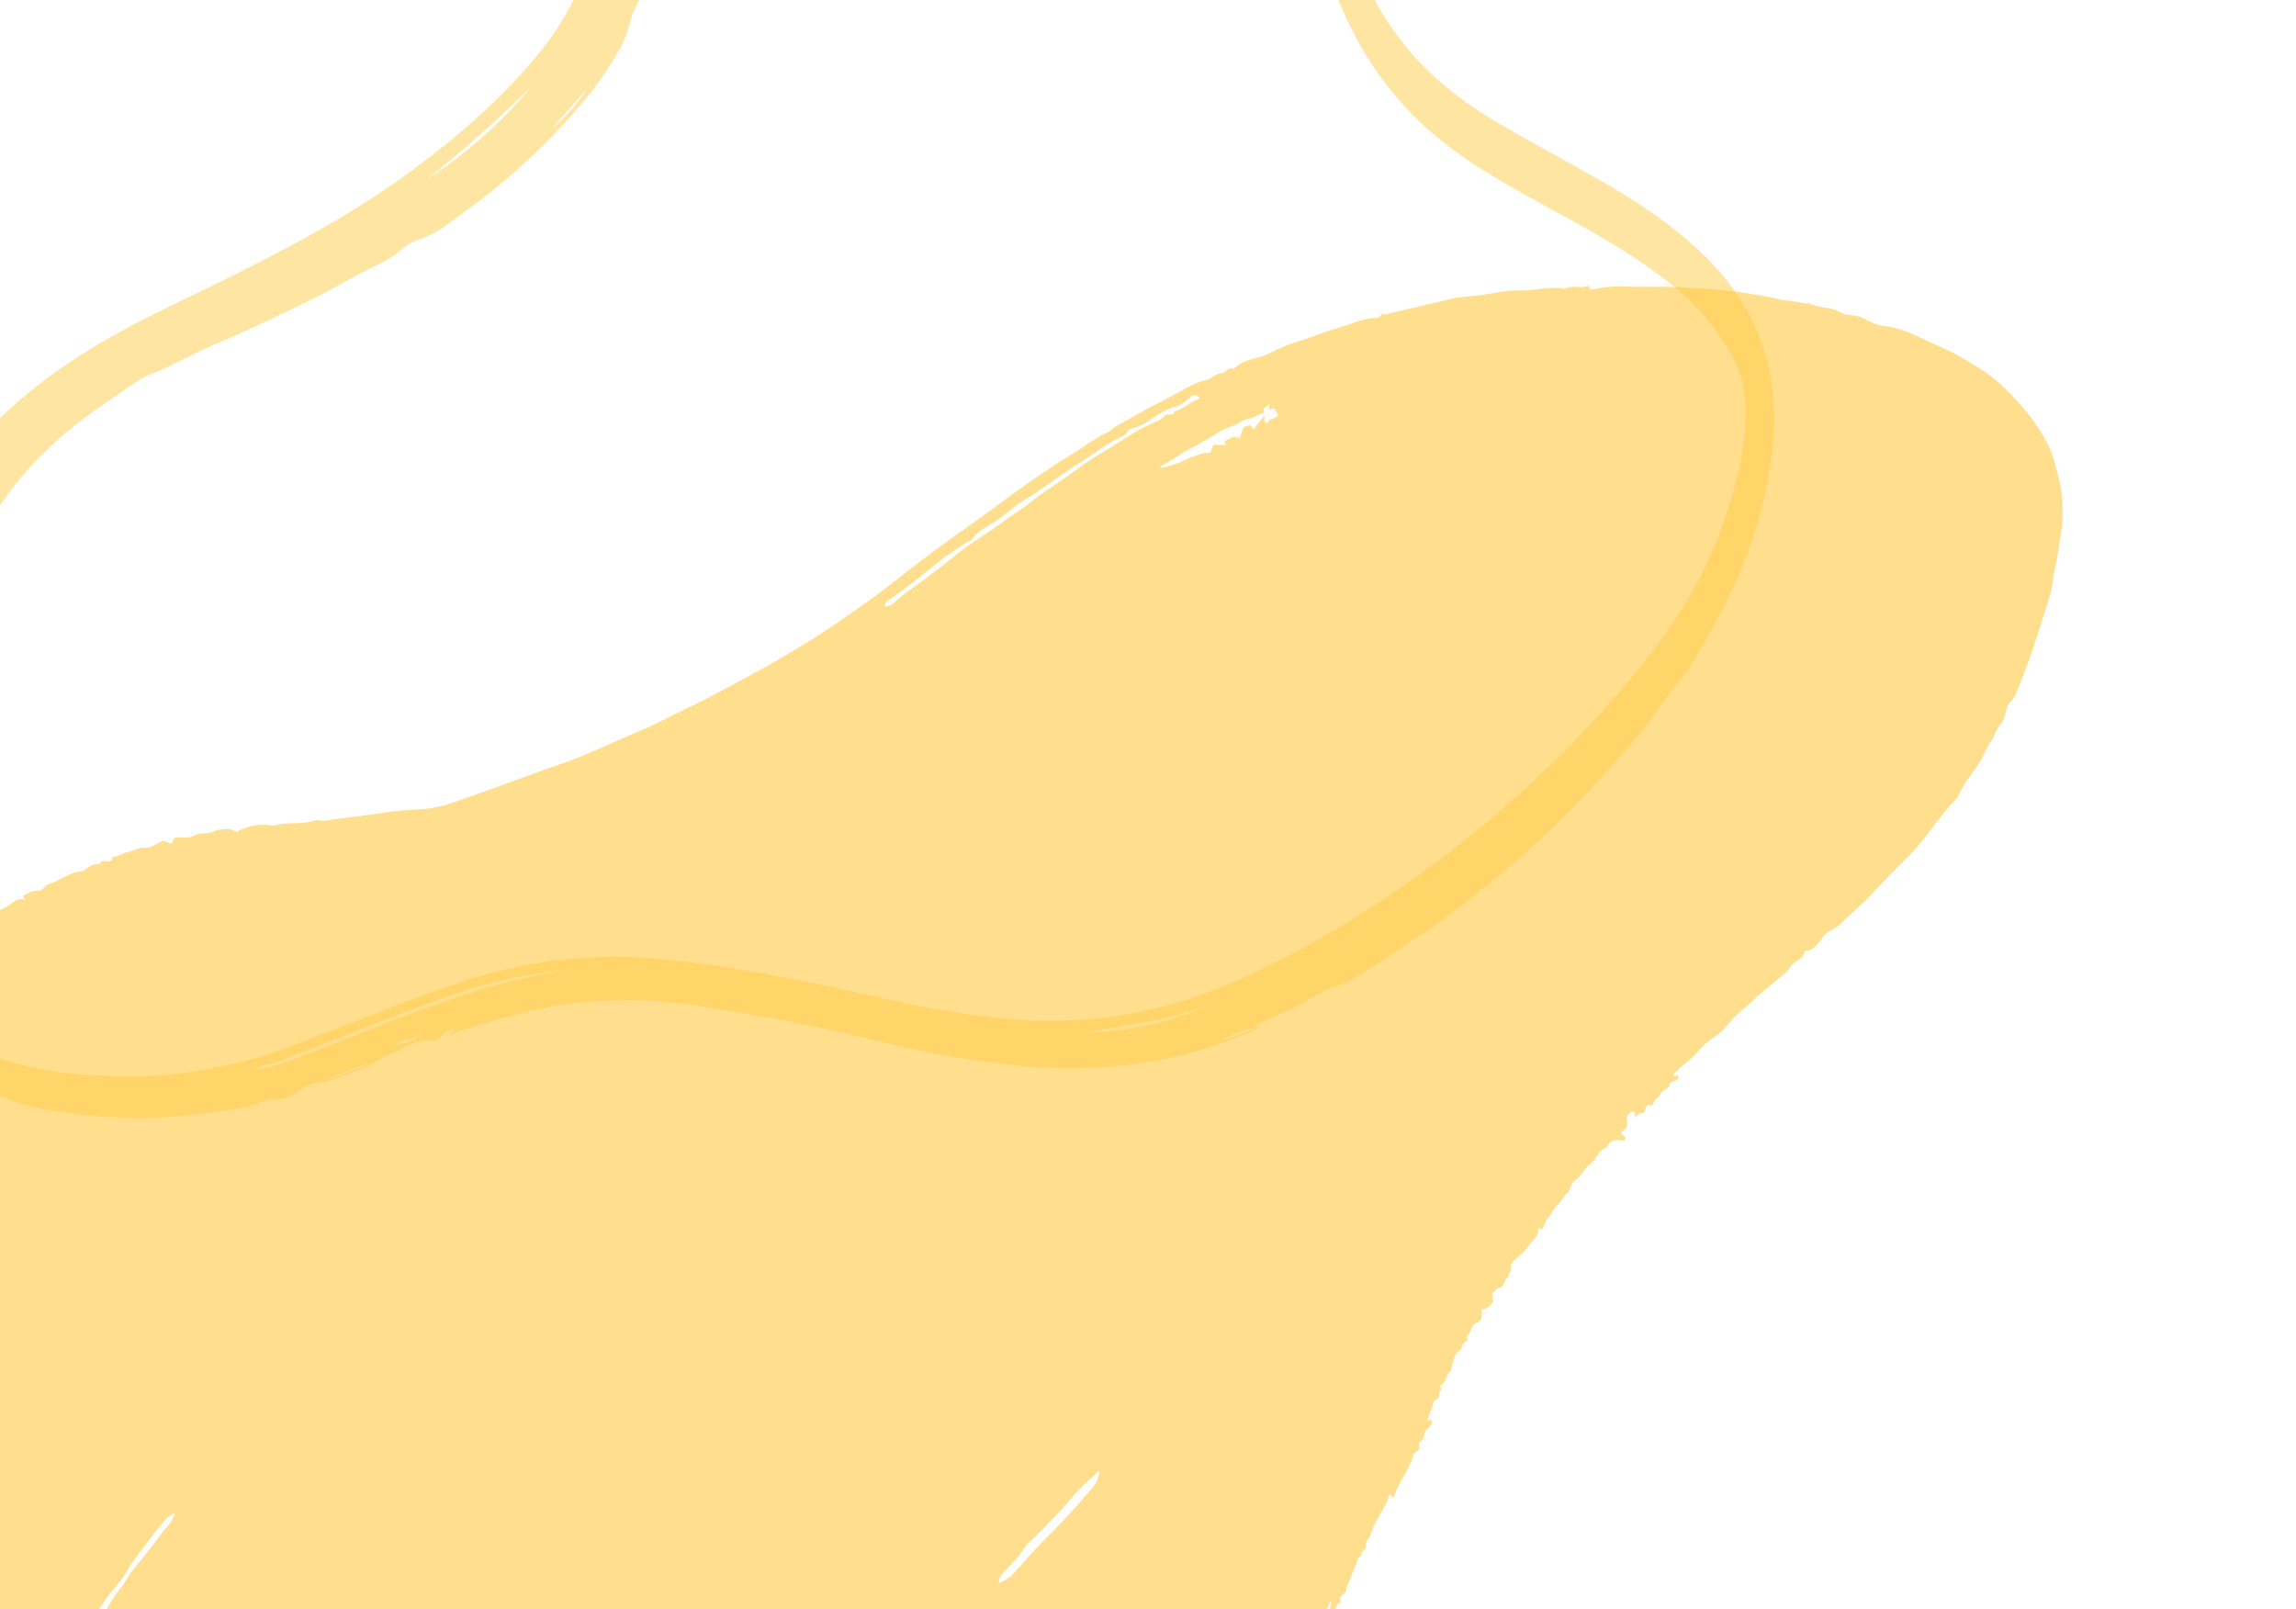 <svg xmlns="http://www.w3.org/2000/svg" width="117" height="82" viewBox="0 0 117 82" fill="none"><path opacity="0.5" fill-rule="evenodd" clip-rule="evenodd" d="M8.907 77.098C8.748 77.219 8.636 77.23 8.547 77.319C8.12 77.745 7.785 78.245 7.416 78.717C7.058 79.175 6.704 79.645 6.415 80.148C6.121 80.66 5.679 81.045 5.358 81.54C4.953 82.165 4.502 82.751 4.201 83.446C4.036 83.828 4.127 84.254 3.91 84.61C3.887 84.649 3.871 84.695 3.86 84.739C3.844 84.796 3.812 84.868 3.955 84.863C4.15 84.43 4.361 83.989 4.587 83.558C4.926 82.91 5.259 82.264 5.646 81.641C5.808 81.38 5.978 81.124 6.172 80.897C6.387 80.646 6.505 80.343 6.712 80.087C7.238 79.436 7.766 78.785 8.258 78.106C8.471 77.813 8.791 77.598 8.907 77.098ZM50.899 80.676C51.233 80.545 51.482 80.366 51.648 80.187C52.155 79.642 52.63 79.069 53.155 78.539C53.858 77.829 54.567 77.118 55.202 76.349C55.536 75.945 56.01 75.584 56.019 74.933C55.564 75.372 55.087 75.758 54.702 76.221C54.128 76.91 53.508 77.551 52.877 78.185C52.623 78.442 52.323 78.673 52.138 78.974C51.929 79.312 51.658 79.574 51.397 79.859C51.185 80.088 50.897 80.296 50.899 80.676ZM62.486 22.689C62.428 22.553 62.409 22.511 62.391 22.469C62.645 22.413 62.849 22.124 63.152 22.349C63.216 22.184 63.283 22.06 63.312 21.928C63.349 21.759 63.485 21.726 63.61 21.682C63.781 21.621 63.78 21.834 63.888 21.879C64.059 21.657 64.228 21.436 64.397 21.216C64.523 21.309 64.29 21.503 64.6 21.58C64.618 21.279 65.015 21.411 65.129 21.123C65.071 21.028 65.022 20.926 64.953 20.84C64.871 20.737 64.761 20.933 64.672 20.843C64.649 20.745 64.737 20.659 64.662 20.578C64.624 20.741 64.273 20.727 64.428 21.009C64.153 21.126 63.888 21.292 63.601 21.347C63.313 21.402 63.108 21.586 62.855 21.689C62.578 21.802 62.262 21.876 62.043 22.061C61.814 22.255 61.541 22.338 61.303 22.497C61.084 22.643 60.849 22.769 60.61 22.878C60.345 22.998 60.109 23.177 59.88 23.336C59.664 23.486 59.396 23.576 59.069 23.843C60.105 23.752 60.795 23.078 61.648 23.07C61.777 22.931 61.747 22.74 61.868 22.659C62.064 22.669 62.234 22.676 62.486 22.689ZM-11.91 68.568C-11.596 68.412 -11.837 68.121 -11.735 67.903C-11.27 66.912 -11.156 65.798 -10.665 64.814C-10.614 64.711 -10.527 64.588 -10.547 64.495C-10.624 64.152 -10.46 63.872 -10.326 63.597C-10.183 63.305 -10.227 62.982 -10.124 62.696C-9.849 61.937 -9.576 61.173 -9.236 60.442C-8.889 59.694 -8.833 58.865 -8.493 58.117C-8.216 57.508 -7.996 56.874 -7.756 56.25C-7.717 56.149 -7.629 56.052 -7.782 55.788C-7.833 56.46 -8.298 56.803 -8.473 57.314C-8.63 57.772 -8.814 58.222 -9.002 58.668C-9.194 59.125 -9.199 59.626 -9.391 60.09C-9.656 60.733 -9.994 61.352 -10.057 62.078C-10.087 62.431 -10.335 62.76 -10.435 63.113C-10.539 63.474 -10.772 63.775 -10.753 64.205C-10.737 64.542 -10.992 64.892 -11.127 65.235C-11.22 65.472 -11.403 65.716 -11.384 65.943C-11.354 66.314 -11.598 66.588 -11.618 66.909C-11.641 67.28 -11.748 67.611 -11.893 67.935C-11.991 68.153 -11.899 68.356 -11.91 68.568ZM-4.393 54.425C-4.943 54.975 -5.151 55.697 -5.423 56.385C-5.806 57.352 -6.149 58.334 -6.57 59.283C-7.145 60.582 -7.455 61.969 -7.979 63.283C-7.996 63.325 -8.021 63.367 -8.028 63.412C-8.07 63.655 -8.066 63.906 -8.165 64.141C-8.289 64.439 -8.369 64.761 -8.529 65.037C-8.688 65.31 -8.566 65.611 -8.694 65.881C-8.833 66.171 -8.96 66.473 -9.046 66.783C-9.134 67.101 -9.44 67.367 -9.286 67.747C-9.274 67.777 -9.309 67.859 -9.337 67.867C-9.685 67.971 -9.544 68.252 -9.571 68.477C-9.605 68.76 -9.577 69.057 -9.744 69.315C-9.758 69.337 -9.721 69.393 -9.707 69.433C-9.644 69.455 -9.583 69.499 -9.474 69.415C-9.345 69.314 -9.562 69.169 -9.489 69.003C-9.229 68.404 -9.065 67.77 -8.867 67.149C-8.592 66.288 -8.467 65.374 -8.035 64.563C-8.014 64.523 -7.977 64.471 -7.988 64.436C-8.09 64.094 -7.906 63.81 -7.769 63.54C-7.62 63.245 -7.676 62.926 -7.575 62.635C-7.161 61.454 -6.644 60.316 -6.31 59.098C-6.001 57.968 -5.476 56.898 -5.047 55.802C-5.004 55.694 -4.994 55.543 -4.915 55.487C-4.543 55.222 -4.562 54.781 -4.393 54.425ZM48.098 100.629C48.115 100.75 48.219 100.849 48.108 100.97C47.88 101.027 47.684 101.222 47.421 101.202C47.343 101.196 47.272 101.196 47.258 101.265C47.211 101.517 46.927 101.506 46.828 101.647C46.69 101.846 46.49 101.865 46.316 101.953C46.163 102.03 46.011 102.099 45.81 102.1C45.67 102.1 45.532 102.338 45.393 102.47C45.267 102.59 45.088 102.47 44.963 102.562C44.874 102.651 44.94 102.899 44.722 102.822C44.516 102.748 44.514 102.952 44.423 103.016C44.282 103.114 44.077 102.949 44.002 103.121C43.853 103.462 43.486 103.509 43.254 103.758C43.185 103.614 43.128 103.496 43.071 103.378C42.85 103.49 42.932 103.698 42.928 103.854C42.674 103.957 42.497 103.822 42.282 103.678C42.423 103.947 42.252 104.117 42.171 104.304C41.937 104.413 41.698 104.503 41.333 104.691C42.394 104.769 42.941 104.04 43.676 103.757C43.715 103.859 43.736 103.953 43.902 103.984C44.102 103.56 44.603 103.562 44.982 103.359C44.943 103.253 44.92 103.19 44.897 103.126C45.239 102.926 45.64 102.841 45.953 102.561C46.091 102.437 46.319 102.292 46.511 102.352C46.878 102.469 47.133 102.276 47.363 102.084C47.477 101.989 47.547 102.021 47.647 102.02C47.717 102.019 47.731 101.984 47.687 101.932C47.611 101.821 47.409 101.879 47.381 101.714C47.4 101.664 47.404 101.603 47.435 101.582C47.664 101.429 47.97 101.475 48.187 101.34C48.415 101.199 48.506 100.879 48.789 100.773C48.811 100.765 48.832 100.755 48.853 100.745C49.017 100.82 48.913 101.234 49.325 101.079C49.219 100.818 49.125 100.583 49.038 100.367C48.69 100.448 48.444 100.7 48.098 100.629ZM-2.07 54.519C-2.187 54.578 -2.317 54.6 -2.34 54.663C-2.473 55.021 -2.783 55.264 -2.91 55.637C-3.194 56.467 -3.539 57.275 -3.86 58.092C-4.104 58.716 -4.36 59.336 -4.59 59.964C-4.814 60.577 -5.09 61.164 -5.198 61.828C-5.286 62.371 -5.581 62.871 -5.677 63.438C-5.772 64.007 -6.116 64.509 -6.189 65.113C-6.242 65.557 -6.468 65.994 -6.681 66.401C-6.908 66.833 -6.84 67.324 -7.045 67.762C-7.377 68.471 -7.382 69.247 -7.426 70.046C-7.104 69.802 -7.285 69.471 -7.18 69.208C-7.04 68.858 -6.938 68.502 -6.87 68.121C-6.774 67.577 -6.503 67.071 -6.395 66.51C-6.276 65.897 -5.915 65.353 -5.837 64.705C-5.785 64.272 -5.521 63.883 -5.479 63.417C-5.447 63.064 -5.262 62.709 -5.086 62.388C-4.904 62.057 -4.978 61.688 -4.845 61.352C-4.077 59.42 -3.318 57.485 -2.569 55.546C-2.441 55.212 -2.079 55.012 -2.07 54.519ZM60.815 20.123C60.519 20.361 60.243 20.642 59.878 20.733C59.02 20.944 58.439 21.711 57.557 21.862C57.325 22.285 56.848 22.366 56.487 22.601C55.974 22.934 55.487 23.31 54.963 23.619C54.489 23.899 54.06 24.231 53.612 24.541C53.163 24.851 52.715 25.168 52.249 25.445C51.665 25.793 51.194 26.281 50.616 26.635C50.218 26.879 49.779 27.099 49.504 27.514C49.472 27.562 49.376 27.563 49.319 27.601C48.85 27.918 48.358 28.208 47.92 28.563C47.098 29.228 46.272 29.885 45.412 30.501C45.303 30.579 45.061 30.639 45.108 30.936C45.249 30.875 45.41 30.847 45.51 30.754C46.115 30.194 46.816 29.763 47.463 29.261C47.955 28.878 48.446 28.494 48.934 28.107C49.614 27.567 50.387 27.148 51.077 26.615C51.526 26.268 52.032 25.989 52.46 25.635C53.232 24.997 54.104 24.512 54.894 23.904C55.513 23.426 56.215 23.049 56.877 22.623C57.527 22.204 58.197 21.777 58.927 21.481C59.095 21.412 59.238 21.321 59.358 21.184C59.487 21.039 59.776 21.24 59.853 20.966C60.295 20.841 60.618 20.49 61.046 20.34C61.107 20.319 61.13 20.302 61.096 20.244C61.027 20.161 60.914 20.148 60.815 20.123ZM-9.765 55.587C-9.914 55.749 -10.268 55.78 -10.112 56.126C-10.367 56.157 -10.159 56.327 -10.198 56.426C-10.252 56.56 -10.422 56.546 -10.472 56.704C-10.543 56.93 -10.898 57.029 -10.736 57.379C-10.672 57.519 -11.058 57.515 -10.975 57.718C-10.892 57.923 -10.974 57.979 -11.13 58.084C-11.24 58.159 -11.233 58.383 -11.428 58.413C-11.289 58.889 -11.672 59.221 -11.764 59.635C-11.805 59.823 -11.946 59.992 -11.85 60.201C-12.128 60.316 -12.244 60.647 -12.171 60.806C-12.022 61.127 -12.387 61.209 -12.367 61.485C-12.349 61.736 -12.499 62.026 -12.524 62.317C-12.541 62.516 -12.665 62.705 -12.741 62.899C-12.825 63.114 -12.88 63.347 -13.003 63.538C-13.102 63.692 -12.892 63.947 -13.179 64.017C-13.176 64.237 -13.161 64.452 -13.277 64.662C-13.377 64.842 -13.44 65.044 -13.508 65.24C-13.601 65.51 -13.683 65.774 -13.717 66.071C-13.756 66.409 -13.722 66.794 -13.942 67.104C-14.001 67.187 -13.944 67.278 -13.947 67.359C-13.958 67.617 -13.952 67.903 -14.062 68.122C-14.194 68.383 -14.214 68.687 -14.169 68.894C-14.098 69.221 -14.327 69.437 -14.31 69.736C-14.289 70.114 -14.318 70.522 -14.404 70.884C-14.586 71.65 -14.356 72.457 -14.684 73.203C-14.738 73.326 -14.526 73.466 -14.569 73.645C-14.737 74.349 -14.712 75.069 -14.707 75.789C-14.619 75.528 -14.336 75.308 -14.563 74.987C-14.646 74.87 -14.559 74.77 -14.524 74.666C-14.473 74.515 -14.355 74.356 -14.377 74.217C-14.487 73.5 -14.303 72.804 -14.286 72.1C-14.279 71.817 -14.118 71.585 -14.139 71.331C-14.186 70.746 -14.121 70.178 -14.064 69.597C-14.015 69.107 -13.943 68.605 -13.859 68.132C-13.771 67.641 -13.744 67.1 -13.466 66.644C-13.431 66.586 -13.376 66.501 -13.395 66.454C-13.519 66.155 -13.337 65.917 -13.226 65.686C-13.102 65.43 -13.197 65.161 -13.091 64.906C-12.954 64.582 -12.863 64.245 -12.798 63.886C-12.697 63.321 -12.382 62.8 -12.312 62.208C-12.289 62.008 -12.169 61.82 -12.093 61.627C-12.026 61.455 -11.986 61.264 -11.884 61.115C-11.768 60.946 -11.902 60.707 -11.751 60.596C-11.531 60.436 -11.632 60.246 -11.626 60.06C-11.624 59.976 -11.544 59.959 -11.482 59.934C-11.352 59.88 -11.306 59.7 -11.33 59.655C-11.438 59.452 -11.33 59.298 -11.263 59.136C-11.182 58.936 -11.156 58.698 -10.922 58.594C-11.07 58.318 -10.816 58.125 -10.777 57.887C-10.733 57.623 -10.44 57.457 -10.49 57.156C-10.004 56.744 -10.018 56.106 -9.765 55.587ZM67.871 81.621C67.761 81.687 67.729 81.694 67.724 81.71C67.396 82.731 66.853 83.655 66.387 84.645C66.343 84.681 66.284 84.622 66.183 84.601C66.014 84.741 66.054 85.064 65.782 85.165C65.719 85.189 65.711 85.349 65.729 85.476C65.766 85.738 65.673 85.965 65.363 86.035C65.222 85.969 65.44 85.837 65.312 85.76C64.998 85.867 65.235 86.135 65.18 86.298C65.094 86.478 64.958 86.28 64.871 86.367C64.851 86.492 64.974 86.481 65.027 86.536C64.824 87.481 64.78 87.319 64.211 88.018C64.175 88.322 64.477 88.344 64.652 88.535C64.162 88.509 64.544 89.055 64.15 89.131C64.02 89.002 64.022 88.761 63.842 88.591C63.784 88.796 63.603 88.94 63.717 89.17C63.86 89.46 63.775 89.674 63.515 89.857C63.438 89.912 63.417 90.046 63.374 90.135C63.465 90.214 63.529 90.27 63.591 90.325C63.548 90.346 63.507 90.384 63.479 90.377C63.348 90.34 63.212 90.241 63.094 90.261C62.972 90.281 62.708 90.312 62.834 90.55C62.925 90.719 62.551 90.73 62.749 90.911C62.771 90.931 62.614 90.914 62.532 90.917C62.379 91.002 62.662 91.222 62.429 91.285C62.328 91.311 62.258 91.38 62.26 91.475C62.272 92.058 61.881 92.295 61.419 92.477C61.405 92.483 61.406 92.522 61.392 92.539C61.366 92.572 61.334 92.601 61.285 92.653C61.267 92.477 61.25 92.319 61.235 92.175C61.391 91.915 61.679 92.113 61.875 91.946C61.877 91.76 61.901 91.556 61.794 91.374C61.491 91.306 61.582 91.632 61.435 91.745C61.301 91.847 61.109 91.96 61.07 92.196C61.033 92.418 60.912 92.627 60.81 92.887C60.521 92.728 60.259 92.819 60.017 93.01C59.92 93.265 60.174 93.345 60.264 93.507C60.08 93.656 59.789 93.369 59.69 92.928C59.138 92.976 59.473 93.47 59.297 93.71C59.148 93.857 59.006 93.588 58.858 93.701C58.706 93.97 58.987 94.071 59.056 94.212C58.927 94.368 58.927 94.588 58.764 94.678C58.743 94.845 59.093 94.846 58.912 95.066C58.73 95.158 58.676 95.029 58.624 94.893C58.335 94.906 58.24 95.263 57.947 95.258C57.977 95.433 58.052 95.559 58.247 95.66C57.939 95.915 58.387 96.496 57.777 96.628C57.691 96.526 57.905 96.278 57.567 96.281C57.373 96.433 57.599 96.68 57.477 96.889C57.361 97.091 57.195 97.216 57.056 97.378C56.963 97.305 56.986 97.073 56.772 97.179C56.694 97.247 56.689 97.323 56.73 97.418C56.792 97.562 56.734 97.728 56.621 97.768C56.265 97.894 56.106 98.228 55.838 98.444C55.613 98.625 55.483 98.963 55.098 98.876C55.075 98.871 55.02 98.925 55.009 98.96C54.937 99.189 54.694 99.261 54.576 99.432C54.449 99.618 54.216 99.617 54.097 99.773C53.946 99.972 53.597 99.944 53.539 100.11C53.447 100.378 53.102 100.101 53.093 100.39C52.853 100.348 52.661 100.479 52.448 100.564L52.251 101.065C52.012 101.167 51.815 101.121 51.647 100.924C51.437 100.991 51.491 101.23 51.36 101.366C51.288 101.364 51.202 101.362 51.091 101.36L50.928 101.774C50.816 101.776 50.731 101.777 50.635 101.778C50.49 101.953 50.793 102.24 50.472 102.381C50.398 102.388 50.444 102.278 50.342 102.245C50.288 102.431 49.994 102.497 50.061 102.802C49.822 102.81 49.593 102.525 49.323 102.834L49.098 103.409C48.594 103.464 48.146 103.743 47.636 103.729C47.63 103.853 47.751 103.847 47.821 103.93C47.753 104.097 47.47 104.019 47.44 104.216C47.405 104.446 47.229 104.367 47.095 104.409C46.925 104.462 46.767 104.543 46.58 104.513L46.482 104.764C46.416 104.817 46.356 104.813 46.289 104.784C46.228 104.758 46.162 104.742 46.106 104.724C45.942 104.825 45.979 105.02 45.81 105.193C45.683 105.279 45.353 105.175 45.254 105.514C45.236 105.575 45.017 105.505 44.884 105.573C44.496 105.769 44.063 105.861 43.688 106.096C43.502 106.211 43.288 106.267 43.055 106.285C42.837 106.301 42.7 106.529 42.505 106.639C42.317 106.745 42.05 106.601 41.926 106.862C41.882 106.954 41.752 106.838 41.681 106.877C41.521 106.965 41.337 106.911 41.166 107.073C40.91 107.317 40.477 107.228 40.162 107.424C39.894 107.591 39.585 107.685 39.273 107.681C39.006 107.678 38.88 108.05 38.583 107.904C38.212 108.136 37.759 108.132 37.375 108.326C37.213 108.409 37.047 108.461 36.865 108.441C36.746 108.427 36.603 108.719 36.507 108.413C36.317 108.525 36.169 108.726 35.895 108.66C35.838 108.647 35.82 108.817 35.655 108.817C35.311 108.815 34.991 109.009 34.634 109.002C34.53 109 34.373 109.009 34.323 109.036C33.662 109.405 32.902 109.304 32.211 109.512C32.146 109.532 32.086 109.586 32.02 109.591C31.531 109.636 31.026 109.552 30.552 109.708C30.09 109.86 29.612 109.871 29.145 109.868C28.876 109.865 28.651 110.03 28.389 109.974C28.097 109.912 27.831 110.026 27.57 110.146C27.497 110.037 27.451 109.968 27.405 109.899C27.144 110.234 26.752 110.213 26.398 110.217C26.271 110.218 26.133 110.23 26.015 110.245C25.206 110.352 24.396 110.387 23.582 110.326C23.499 110.32 23.413 110.361 23.327 110.371C22.905 110.42 22.499 110.397 22.104 110.198C21.8 110.044 20.753 109.961 20.311 110.003C19.437 110.085 18.565 110.184 17.69 110.24C17.073 110.279 16.453 110.263 15.834 110.262C15.17 110.259 14.507 110.242 13.838 110.35C13.688 109.992 13.339 110.123 13.055 110.064C12.729 109.996 12.622 110.439 12.308 110.365C12.062 110.403 12.076 110.098 11.897 110.056C11.705 110.074 11.764 110.277 11.653 110.365C11.521 110.412 11.451 110.341 11.408 110.193C11.402 110.151 11.373 110.146 11.317 110.188C11.126 110.331 10.887 110.321 10.681 110.31C10.523 110.301 10.385 110.266 10.23 110.338C10.002 110.443 9.849 110.338 9.757 110.119C9.469 110.251 9.208 110.397 8.853 110.231C8.701 110.161 8.45 110.43 8.223 110.257C8.066 110.376 7.901 110.319 7.779 110.225C7.55 110.049 7.559 110.431 7.336 110.372C6.73 110.212 6.093 110.216 5.472 110.1C5.146 110.039 4.815 109.848 4.449 109.962C4.328 110 4.309 109.822 4.237 109.752C4.127 109.799 4.021 109.846 3.898 109.9C3.718 109.797 3.452 109.825 3.336 109.59C3.281 109.479 3.233 109.561 3.183 109.571C2.636 109.679 2.113 109.483 1.579 109.452C1.184 109.429 0.838 109.178 0.486 109.185C-0.096 109.197 -0.539 108.714 -1.121 108.828C-1.507 108.604 -1.99 108.601 -2.322 108.227C-2.473 108.057 -2.791 108.048 -3.016 107.932C-3.828 107.513 -4.616 107.047 -5.199 106.326C-5.469 105.992 -5.691 105.592 -6.029 105.345C-6.4 105.074 -6.635 104.685 -7.004 104.411C-7.302 104.19 -7.467 103.787 -7.687 103.463C-8.05 102.927 -8.394 102.377 -8.954 102.007C-9.026 101.959 -9.109 101.857 -9.168 101.772C-9.403 101.435 -9.735 101.175 -9.971 100.858C-10.216 100.53 -10.534 100.239 -10.7 99.858C-10.909 99.38 -11.354 99.032 -11.393 98.449C-11.413 98.146 -11.652 97.864 -11.727 97.556C-11.798 97.272 -11.835 96.993 -12.004 96.737C-12.094 96.6 -12.087 96.402 -12.129 96.233C-12.258 95.714 -12.589 95.282 -12.76 94.782C-12.847 94.527 -12.977 94.292 -13.053 94.026C-13.119 93.794 -13.31 93.577 -13.392 93.332C-13.804 92.1 -14.339 90.9 -14.414 89.575C-14.425 89.378 -14.675 89.272 -14.668 89.144C-14.659 88.966 -14.746 88.845 -14.777 88.697C-14.937 87.932 -15.11 87.169 -15.231 86.398C-15.258 86.229 -15.344 85.999 -15.177 85.823C-15.059 85.697 -15.162 85.543 -15.19 85.443C-15.318 84.974 -15.211 84.538 -15.099 84.091C-15.048 83.885 -15.056 83.665 -15.038 83.451L-14.788 82.874C-14.496 82.567 -14.628 82.166 -14.696 81.87C-14.796 81.443 -14.817 81.011 -14.887 80.586C-14.964 80.121 -15.022 79.647 -15.064 79.18C-15.115 78.609 -15.146 78.028 -15.156 77.455C-15.173 76.43 -15.166 75.402 -15.049 74.378C-14.986 73.827 -14.973 73.269 -14.953 72.713C-14.929 72.069 -14.962 71.421 -14.793 70.789C-14.993 70.505 -14.65 70.294 -14.692 70.017C-14.726 69.79 -14.68 69.548 -14.659 69.314C-14.607 68.729 -14.456 68.159 -14.387 67.578C-14.374 67.466 -14.311 67.494 -14.272 67.464C-14.169 67.388 -14.125 67.266 -14.138 67.17C-14.161 67.001 -14.38 66.826 -14.082 66.697C-14.108 66.498 -14.031 66.307 -14.018 66.118C-13.966 65.37 -13.463 64.713 -13.593 63.934C-13.596 63.915 -13.579 63.891 -13.569 63.87C-13.152 63.078 -13.131 62.156 -12.742 61.352C-12.682 61.227 -12.488 61.178 -12.525 61.08C-12.593 60.894 -12.496 60.767 -12.441 60.627C-12.389 60.492 -12.38 60.379 -12.437 60.238C-12.497 60.091 -12.189 60.122 -12.255 59.961C-12.32 59.804 -12.226 59.695 -12.18 59.575C-11.958 58.992 -11.707 58.419 -11.511 57.828C-11.441 57.619 -11.182 57.514 -11.234 57.257C-10.972 57.156 -11.003 56.882 -10.907 56.686C-10.795 56.459 -10.774 56.158 -10.61 55.992C-10.39 55.77 -10.268 55.517 -10.195 55.242C-10.117 54.945 -9.798 54.814 -9.748 54.51C-9.729 54.393 -9.61 54.342 -9.547 54.262C-9.268 53.905 -8.996 53.535 -8.775 53.14C-8.392 52.456 -7.873 51.88 -7.365 51.296C-7.029 50.911 -6.67 50.536 -6.273 50.217C-5.495 49.591 -4.714 48.969 -3.849 48.455C-3.343 48.155 -2.837 47.847 -2.347 47.513C-1.83 47.161 -1.23 46.935 -0.667 46.652C-0.203 46.419 0.314 46.297 0.722 45.946C0.853 45.833 1.04 45.786 1.245 45.838C1.22 45.763 1.2 45.704 1.173 45.624C1.43 45.58 1.617 45.355 1.925 45.398C2.163 45.431 2.261 45.13 2.481 45.059C3.082 44.865 3.584 44.407 4.252 44.386C4.482 44.172 4.735 44.015 5.066 44.041C5.202 43.711 5.51 44.028 5.68 43.827C5.793 43.812 5.653 43.768 5.724 43.679C5.985 43.685 6.232 43.476 6.518 43.42C6.812 43.362 7.055 43.181 7.4 43.206C7.686 43.227 7.991 42.978 8.319 42.834L8.733 42.997C8.795 42.879 8.846 42.781 8.896 42.688C9.241 42.627 9.59 42.761 9.929 42.57C10.213 42.41 10.573 42.528 10.888 42.37C11.108 42.26 11.391 42.254 11.647 42.246C11.773 42.241 11.902 42.336 12.04 42.39C12.642 42.076 13.276 41.95 13.949 42.083C14.612 41.847 15.335 42.053 15.988 41.819C16.204 41.742 16.37 41.846 16.571 41.816C17.506 41.678 18.447 41.594 19.381 41.437C20.117 41.312 20.869 41.273 21.616 41.223C22.081 41.192 22.517 41.091 22.958 40.941C23.875 40.628 24.784 40.294 25.695 39.969C26.629 39.635 27.556 39.278 28.494 38.962C29.911 38.484 31.241 37.814 32.615 37.243C33.542 36.858 34.417 36.36 35.326 35.935C36.159 35.546 36.962 35.084 37.78 34.659C38.844 34.105 39.879 33.493 40.906 32.872C42.064 32.172 43.177 31.397 44.277 30.609C45.312 29.869 46.29 29.05 47.309 28.292C48.212 27.619 49.135 26.962 50.058 26.311C50.73 25.836 51.377 25.326 52.049 24.852C52.908 24.248 53.774 23.653 54.678 23.115C55.055 22.89 55.399 22.615 55.785 22.395C55.971 22.289 56.153 22.134 56.359 22.077C56.573 22.017 56.664 21.827 56.846 21.734C57.502 21.396 58.119 20.992 58.784 20.662C59.527 20.295 60.238 19.86 60.991 19.508C61.191 19.415 61.435 19.393 61.614 19.309C61.822 19.211 61.982 19.032 62.25 19.025C62.45 19.021 62.525 18.7 62.818 18.785C62.912 18.812 63.085 18.601 63.239 18.515C63.661 18.277 64.15 18.254 64.58 18.049C65.018 17.841 65.454 17.611 65.915 17.474C66.647 17.258 67.348 16.95 68.079 16.745C68.775 16.55 69.441 16.2 70.178 16.205C70.377 16.206 70.349 15.9 70.548 16.033C71.695 15.762 72.841 15.482 73.991 15.223C74.473 15.114 74.975 15.1 75.463 15.036C76.097 14.953 76.725 14.78 77.376 14.806C78.166 14.836 78.947 14.557 79.743 14.725C80.081 14.492 80.477 14.724 80.831 14.589C80.97 14.536 81.021 14.665 81.057 14.764C81.689 14.635 82.316 14.565 82.965 14.603C83.774 14.651 84.589 14.587 85.397 14.628C86.642 14.692 87.886 14.755 89.121 14.958C89.619 15.04 90.109 15.115 90.602 15.235C91.058 15.345 91.546 15.351 92.011 15.473C92.067 15.488 92.157 15.419 92.198 15.444C92.676 15.731 93.274 15.608 93.744 15.899C94.104 16.121 94.537 16.008 94.908 16.194C95.257 16.37 95.627 16.577 96.003 16.613C96.87 16.696 97.618 17.102 98.373 17.445C98.857 17.665 99.361 17.876 99.823 18.144C100.553 18.566 101.3 18.991 101.919 19.562C102.776 20.351 103.535 21.225 104.142 22.247C104.611 23.036 104.804 23.868 104.987 24.73C105.113 25.323 105.108 25.933 105.092 26.52C105.079 26.958 104.969 27.421 104.917 27.872C104.842 28.52 104.648 29.144 104.58 29.795C104.542 30.16 104.405 30.532 104.295 30.884C103.816 32.408 103.337 33.935 102.704 35.407C102.588 35.678 102.313 35.826 102.25 36.137C102.196 36.404 102.114 36.704 101.943 36.901C101.695 37.185 101.637 37.554 101.429 37.83C101.207 38.124 101.105 38.464 100.923 38.764C100.538 39.397 100.027 39.951 99.747 40.65C98.838 41.534 98.225 42.658 97.324 43.562C96.663 44.225 95.998 44.892 95.361 45.581C94.865 46.117 94.288 46.56 93.79 47.09C93.595 47.296 93.276 47.381 93.071 47.557C92.875 47.724 92.758 48.004 92.542 48.2C92.354 48.37 92.177 48.477 91.964 48.452C91.938 48.936 91.409 48.929 91.228 49.27C91.058 49.59 90.689 49.807 90.399 50.061C90.109 50.315 89.797 50.546 89.516 50.811C89.219 51.09 88.916 51.359 88.607 51.625C88.318 51.875 88.08 52.183 87.821 52.466C87.557 52.754 87.203 52.928 86.909 53.186C86.617 53.443 86.409 53.772 86.095 54.006C85.792 54.231 85.532 54.516 85.258 54.769C85.358 54.94 85.426 54.772 85.501 54.807C85.594 55.049 85.375 55.074 85.245 55.107C85.046 55.158 85.106 55.38 84.958 55.461C84.828 55.532 84.676 55.622 84.614 55.744C84.539 55.892 84.424 55.978 84.324 56.092C84.23 56.199 84.244 56.43 83.999 56.299C83.833 56.383 83.859 56.574 83.775 56.706C83.596 56.705 83.438 56.761 83.307 56.965C83.308 56.803 83.309 56.718 83.31 56.631C82.985 56.655 82.844 56.929 82.904 57.135C83.002 57.471 82.751 57.56 82.632 57.692C82.603 57.898 82.953 57.898 82.762 58.133C82.419 58.081 82.05 58.019 81.892 58.476C81.442 58.592 81.365 59.086 81.024 59.334C80.705 59.566 80.547 59.984 80.193 60.22C80.01 60.342 80.07 60.632 79.866 60.793C79.635 60.976 79.541 61.282 79.296 61.491C79.138 61.626 79.052 61.9 78.871 62.085C78.738 62.221 78.695 62.443 78.609 62.632C78.53 62.619 78.466 62.609 78.384 62.596C78.426 62.97 78.124 63.174 77.942 63.429C77.745 63.704 77.502 63.961 77.232 64.163C77.038 64.308 76.948 64.496 76.993 64.67C77.039 64.848 76.753 64.906 76.907 65.068C76.598 65.126 76.733 65.604 76.374 65.626C76.209 65.636 76.186 65.875 76.01 65.891C76.141 66.02 75.983 66.206 76.098 66.338C75.749 66.71 75.749 66.71 75.5 66.739C75.551 67.051 75.544 67.321 75.148 67.462C74.923 67.542 75.006 67.966 74.722 68.085C74.761 68.168 74.826 68.304 74.746 68.331C74.48 68.419 74.542 68.745 74.355 68.845C74.129 68.965 74.149 69.188 74.056 69.361C73.954 69.55 74.014 69.785 73.828 69.972C73.666 70.134 73.7 70.448 73.432 70.572C73.297 70.634 73.556 70.796 73.372 70.9C73.245 70.972 73.452 71.207 73.199 71.304C73.011 71.376 73.019 71.654 72.934 71.838C72.857 72.005 72.798 72.18 72.73 72.352C72.878 72.386 72.878 72.386 72.943 72.361C72.994 72.418 72.972 72.476 72.957 72.541C72.908 72.748 72.652 72.785 72.606 73.015C72.575 73.176 72.543 73.368 72.358 73.48C72.216 73.566 72.395 73.746 72.288 73.884C72.208 73.989 72.056 73.997 72.016 74.16C71.824 74.939 71.221 75.529 71.041 76.301C70.869 76.355 70.929 76.191 70.859 76.159C70.843 76.166 70.807 76.171 70.802 76.186C70.566 76.921 70.03 77.515 69.822 78.262C69.77 78.451 69.512 78.538 69.6 78.802C69.658 78.978 69.287 79.02 69.403 79.255C69.133 79.346 69.163 79.622 69.065 79.816C68.971 80.001 68.909 80.201 68.834 80.395C68.749 80.61 68.614 80.82 68.594 81.041C68.573 81.283 68.089 81.311 68.344 81.643C68.056 81.711 68.081 81.991 67.987 82.186C67.877 82.414 67.798 82.657 67.705 82.893C67.621 83.108 67.556 83.334 67.448 83.536C67.27 83.868 66.996 84.149 66.916 84.532C66.839 84.898 66.44 85.048 66.424 85.428L66.228 85.352C66.758 84.127 67.483 82.99 67.871 81.621Z" fill="#FFC11F"></path><path opacity="0.5" d="M63.981 52.355L64.269 52.318C62.712 53.056 61.072 53.608 59.385 53.961C56.989 54.437 54.537 54.56 52.107 54.325C49.728 54.093 47.369 53.693 45.048 53.127C41.661 52.284 38.232 51.622 34.774 51.144C31.92 50.77 29.019 50.961 26.236 51.705C25.132 52.005 24.032 52.322 22.927 52.714C22.977 52.466 23.201 52.567 23.362 52.379C23.041 52.498 22.687 52.52 22.569 52.699C22.51 52.804 22.424 52.892 22.32 52.952C22.216 53.013 22.097 53.045 21.976 53.045C21.17 52.936 20.577 53.46 19.893 53.693C19.354 53.892 18.924 54.323 18.358 54.499C17.636 54.72 16.98 55.107 16.189 55.156C15.798 55.229 15.433 55.404 15.132 55.664C14.818 55.907 14.432 56.04 14.035 56.043C13.435 55.986 12.981 56.334 12.441 56.431C11.124 56.679 9.794 56.848 8.457 56.938C6.546 57.031 4.631 56.923 2.744 56.614C-0.395 56.133 -2.887 54.534 -5.007 52.26C-7.126 49.985 -8.147 47.318 -7.904 44.191C-7.769 42.541 -7.635 40.891 -7.353 39.258C-7.182 38.211 -6.874 37.191 -6.436 36.224C-6.04 35.362 -5.946 34.442 -5.826 33.529C-5.559 31.123 -4.903 28.777 -3.884 26.58C-2.792 24.392 -1.291 22.431 0.538 20.805C2.949 18.602 5.758 17.004 8.688 15.591C12.903 13.553 17.126 11.525 20.92 8.737C23.594 6.765 26.08 4.604 28.072 1.927C28.912 0.73 29.581 -0.578 30.059 -1.958C30.979 -4.378 31.752 -6.847 32.784 -9.219C33.484 -10.944 34.366 -12.59 35.417 -14.127C37.331 -16.786 39.547 -19.162 42.324 -20.942C45.301 -22.841 48.497 -24.165 52.105 -24.224C55.537 -24.275 58.651 -23.424 61.168 -20.965C62.543 -19.62 63.438 -17.953 64.107 -16.169C65.334 -12.899 66.234 -9.516 67.461 -6.256C68.302 -4.041 69.054 -1.79 70.202 0.276C71.626 2.814 73.691 4.701 76.179 6.174C77.859 7.158 79.568 8.071 81.257 9.029C83.282 10.173 85.229 11.436 86.9 13.075C89.838 15.962 90.82 19.477 90.254 23.487C89.909 25.818 89.214 28.083 88.192 30.208C87.764 31.117 87.266 31.987 86.784 32.863C86.343 33.664 85.824 34.418 85.233 35.115C84.758 35.674 84.408 36.328 83.939 36.905C82.247 38.989 80.417 40.958 78.463 42.8C77.284 43.892 76.037 44.91 74.782 45.911C73.778 46.711 72.719 47.453 71.638 48.154C70.744 48.733 69.856 49.34 68.938 49.886C68.445 50.179 67.853 50.286 67.34 50.574C66.34 51.165 65.299 51.683 64.223 52.122C64.163 52.13 64.107 52.158 64.063 52.2C64.02 52.243 63.991 52.298 63.982 52.358C63.236 52.486 62.579 52.847 61.891 53.13C62.614 52.95 63.315 52.69 63.981 52.355ZM49.63 -21.812L49.589 -21.869C49.131 -21.726 48.661 -21.611 48.217 -21.431C46.784 -20.856 45.308 -20.318 44.131 -19.211C43.821 -18.919 43.335 -18.783 43.023 -18.434C42.594 -17.948 41.98 -17.695 41.541 -17.199C40.839 -16.428 40.124 -15.691 39.378 -14.967C38.919 -14.473 38.495 -13.948 38.109 -13.396C37.797 -12.966 37.509 -12.518 37.248 -12.055C36.714 -11.228 36.251 -10.358 35.863 -9.454C35.477 -8.538 35.128 -7.602 34.794 -6.662C34.46 -5.722 34.169 -4.791 33.82 -3.875C33.4 -2.799 33.049 -1.698 32.77 -0.578C32.646 -0.024 32.302 0.428 32.148 0.98C32.038 1.464 31.869 1.934 31.647 2.378C31.214 3.164 30.721 3.916 30.175 4.628C28.318 6.953 26.148 9.012 23.728 10.747C22.986 11.293 22.275 11.9 21.378 12.205C21.092 12.284 20.826 12.42 20.595 12.606C20.179 12.98 19.707 13.287 19.197 13.515C18.129 14.011 17.134 14.641 16.08 15.161C14.367 16.004 12.649 16.831 10.896 17.571C9.825 18.022 8.831 18.618 7.748 19.044C7.05 19.302 6.454 19.824 5.817 20.239C2.811 22.192 0.31 24.625 -1.218 27.918C-1.413 28.334 -1.853 28.48 -1.984 28.919C-2.56 30.922 -3.174 32.923 -3.867 34.895C-4.596 36.968 -4.591 39.173 -4.965 41.305C-5.042 41.737 -5.025 41.741 -5.384 42.087C-5.42 42.123 -5.407 42.21 -5.412 42.277C-5.513 43.564 -5.728 44.844 -5.713 46.141C-5.705 46.948 -5.768 47.775 -5.481 48.551C-4.523 51.271 -2.603 53.022 0.082 53.969C1.602 54.453 3.18 54.729 4.775 54.791C8.047 55.031 11.334 54.576 14.42 53.457C17.526 52.337 20.549 50.998 23.698 49.982C26.765 48.97 30.002 48.579 33.219 48.832C37.124 49.151 40.935 49.972 44.739 50.811C47.339 51.449 49.993 51.851 52.667 52.013C56.384 52.144 60.079 51.379 63.438 49.781C65.506 48.832 67.507 47.743 69.427 46.52C74.674 43.214 79.362 39.096 83.314 34.321C85.132 32.115 86.675 29.771 87.661 27.078C88.328 25.265 88.862 23.424 88.936 21.478C89.031 20.347 88.812 19.212 88.305 18.198C87.623 16.942 86.718 15.82 85.635 14.887C83.435 12.984 80.861 11.661 78.336 10.268C75.811 8.875 73.403 7.477 71.485 5.319C70.379 4.089 69.456 2.707 68.742 1.215C66.941 -2.62 65.744 -6.675 64.523 -10.721C63.958 -12.588 63.559 -14.507 62.741 -16.295C62.237 -17.505 61.496 -18.603 60.562 -19.524C58.817 -21.105 56.572 -22.026 54.215 -22.127C54.149 -22.123 54.082 -22.131 54.019 -22.15C53.334 -22.464 52.657 -22.274 51.971 -22.128C51.793 -22.092 51.576 -22.002 51.437 -22.066C50.947 -22.298 50.566 -21.816 50.069 -21.905C49.851 -21.943 49.479 -21.658 49.147 -21.594L49.63 -21.812ZM28.808 49.431C26.979 49.598 25.176 49.984 23.438 50.58C21.348 51.28 19.297 52.08 17.252 52.904C16.149 53.347 15.027 53.748 13.922 54.195C13.653 54.295 13.296 54.2 13.082 54.538C13.903 54.358 14.707 54.106 15.486 53.788C17.929 52.847 20.354 51.824 22.814 50.975C24.763 50.285 26.769 49.768 28.808 49.431ZM47.816 -22.953C49.798 -23.47 51.842 -23.705 53.888 -23.653C51.84 -23.935 49.752 -23.695 47.819 -22.954L47.816 -22.953ZM21.841 9.085C23.815 7.79 25.584 6.208 27.09 4.392C25.431 6.054 23.66 7.594 21.844 9.084L21.841 9.085ZM-0.613 22.997C-2.006 24.571 -3.241 26.263 -3.84 28.312C-2.971 26.424 -1.888 24.641 -0.613 22.997ZM61.725 51.148C59.668 51.973 57.486 52.257 55.319 52.601C57.533 52.578 59.717 52.083 61.725 51.148ZM45.07 -21.952C45.213 -21.867 45.251 -21.828 45.267 -21.838C45.939 -22.199 46.648 -22.487 47.381 -22.697C47.448 -22.722 47.505 -22.762 47.49 -22.839C47.475 -22.915 47.37 -22.949 47.296 -22.918C46.57 -22.631 45.858 -22.305 45.067 -21.961L45.07 -21.952ZM28.15 6.523C28.845 5.944 29.446 5.263 29.934 4.503L28.15 6.523ZM20.155 53.255C21.035 53.098 21.401 52.877 21.4 52.438C21.247 53.183 20.531 52.802 20.155 53.255ZM18.748 54.257L18.727 54.199L16.88 54.881L16.901 54.939L18.748 54.257Z" fill="#FFCD47"></path></svg>